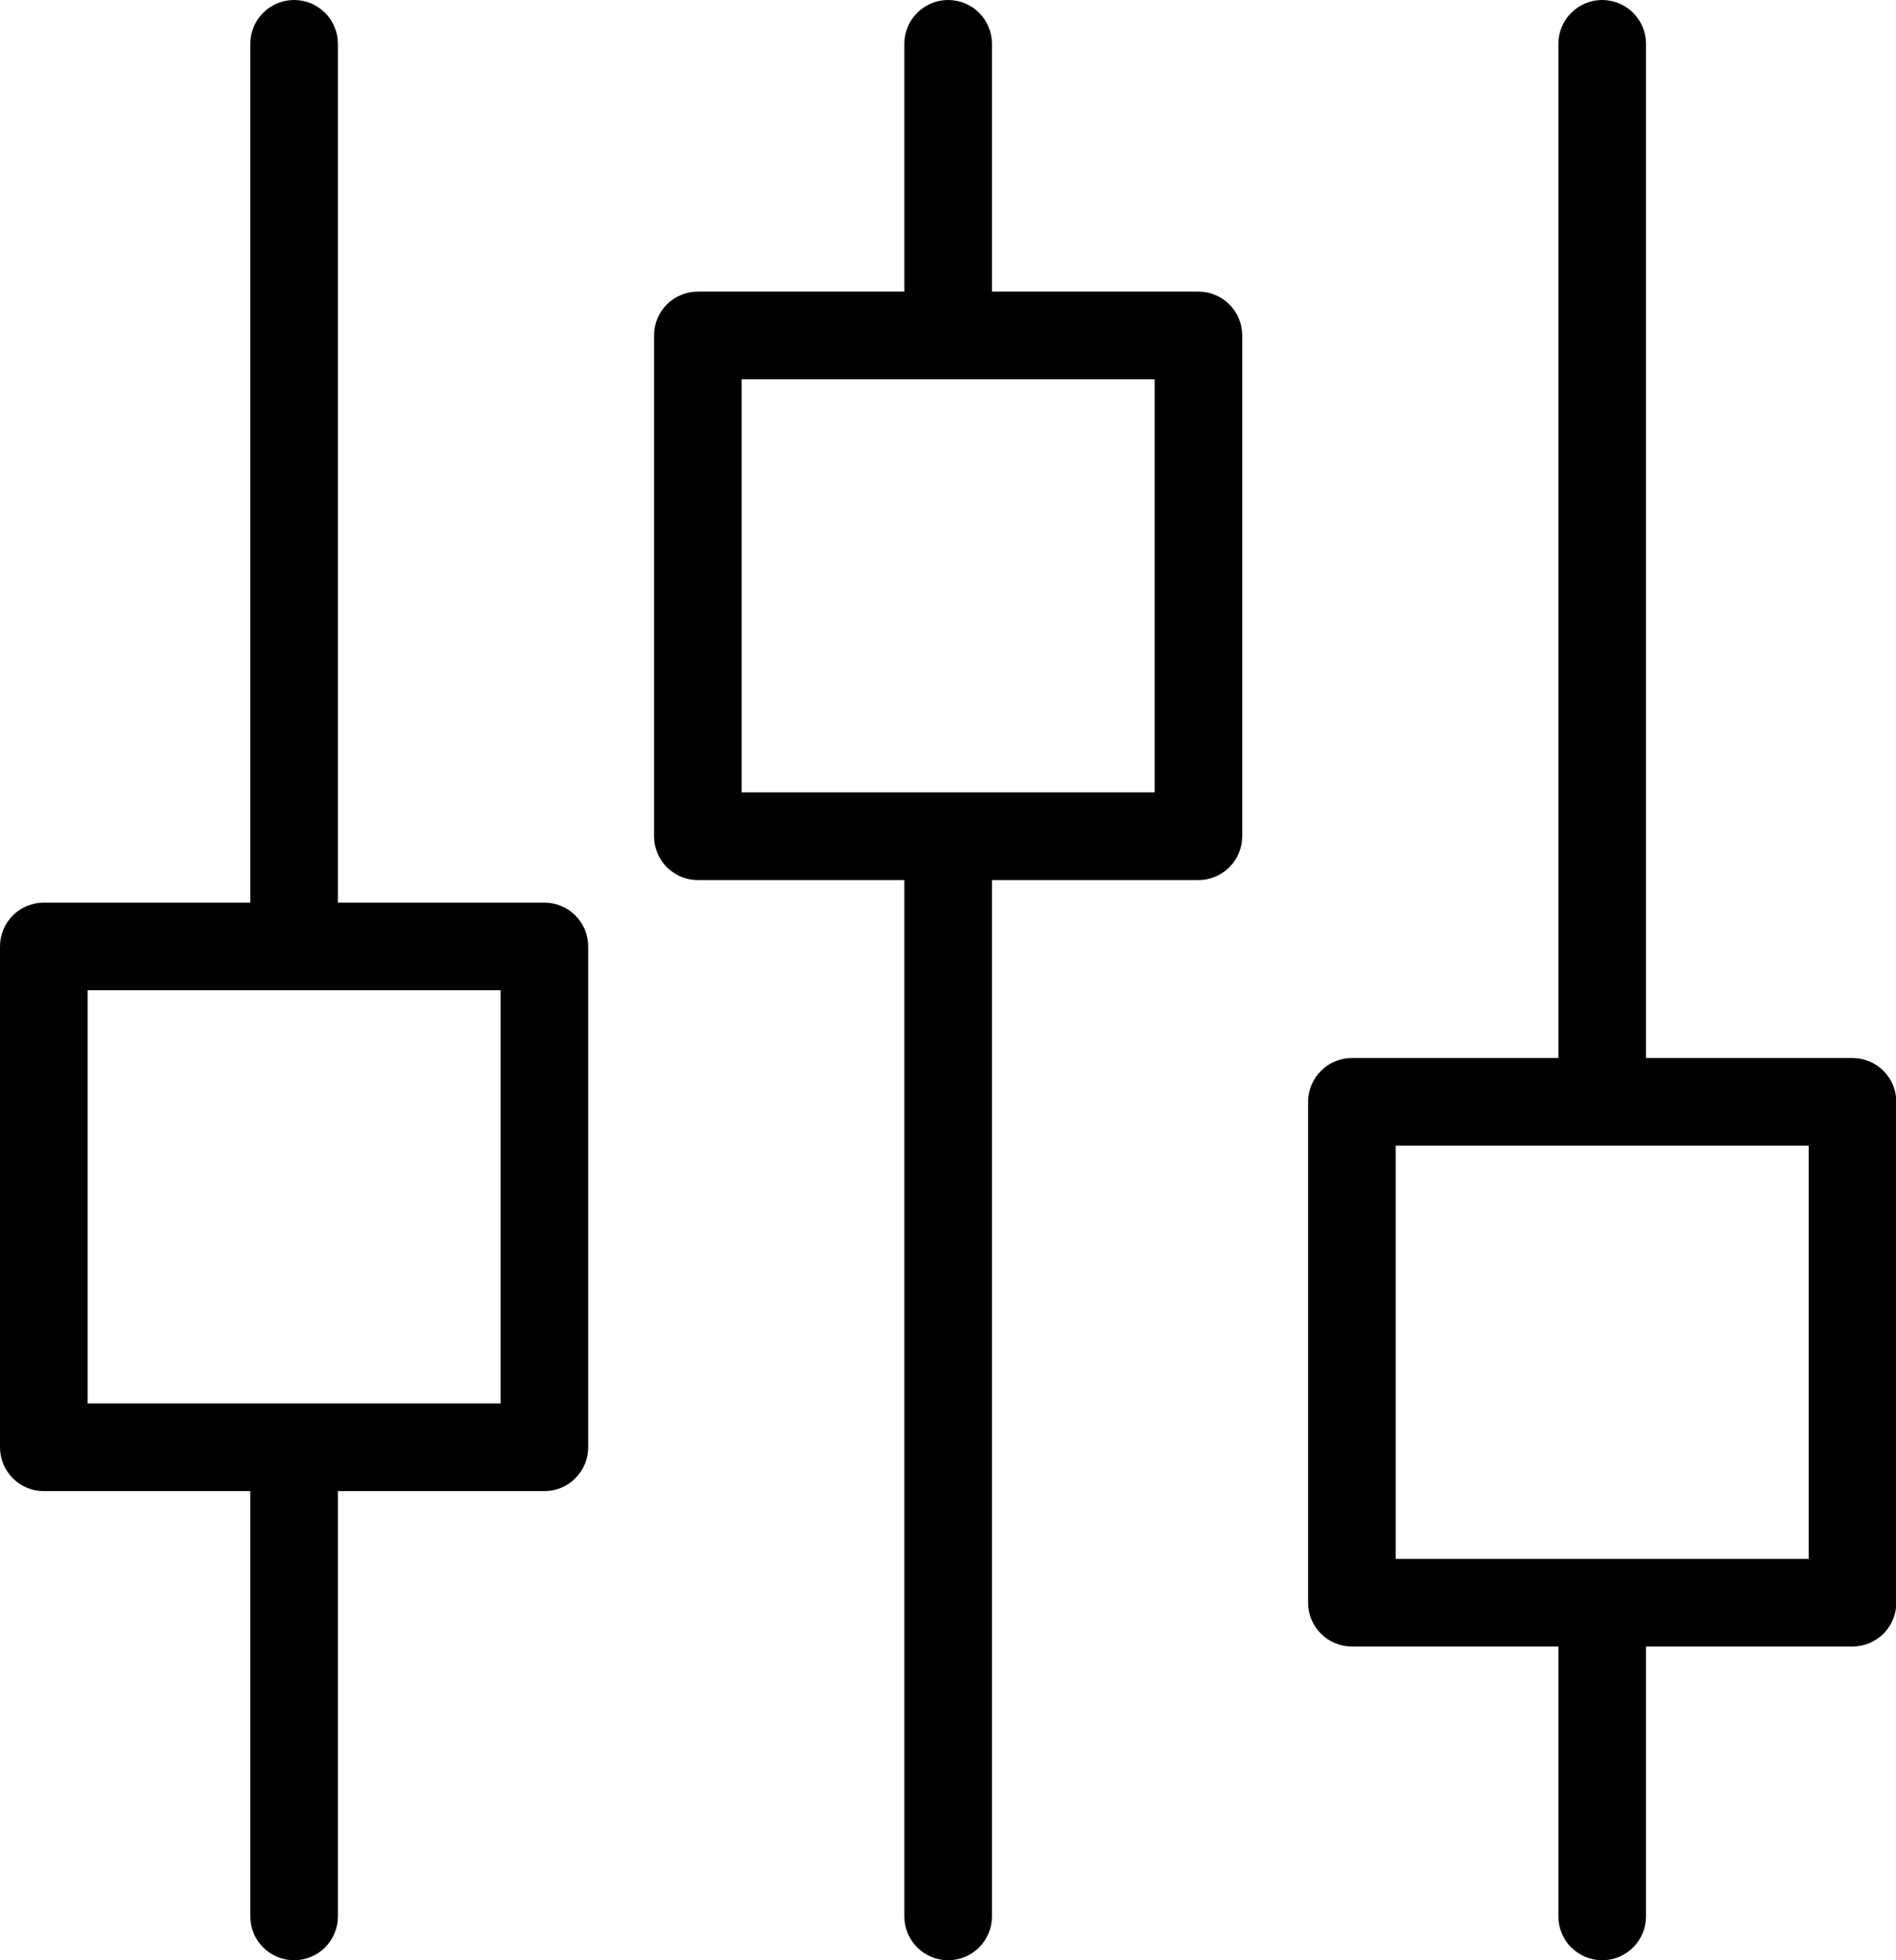 <svg width="60" height="62" viewBox="0 0 60 62" fill="none" xmlns="http://www.w3.org/2000/svg">
<path fill-rule="evenodd" clip-rule="evenodd" d="M9.307 0C8.939 0 8.587 0.146 8.327 0.406C8.067 0.666 7.921 1.018 7.921 1.386V28.548H1.386C1.018 28.548 0.666 28.694 0.406 28.954C0.146 29.214 3.67512e-05 29.567 0 29.934V45.776C3.67512e-05 46.143 0.146 46.496 0.406 46.756C0.666 47.016 1.018 47.162 1.386 47.162H7.921V60.614C7.921 60.981 8.067 61.334 8.327 61.594C8.587 61.854 8.939 62 9.307 62C9.675 62 10.027 61.854 10.287 61.594C10.547 61.334 10.693 60.981 10.693 60.614V47.162H17.227C17.595 47.162 17.947 47.016 18.207 46.756C18.467 46.496 18.613 46.143 18.613 45.776V29.934C18.613 29.567 18.467 29.214 18.207 28.954C17.947 28.694 17.595 28.548 17.227 28.548H10.693V1.386C10.693 1.018 10.547 0.666 10.287 0.406C10.027 0.146 9.675 0 9.307 0ZM30.005 0C29.637 0 29.285 0.146 29.025 0.406C28.765 0.666 28.619 1.018 28.619 1.386V9.223H22.084C21.716 9.223 21.364 9.369 21.104 9.629C20.844 9.888 20.698 10.241 20.698 10.609V26.449C20.698 26.817 20.844 27.169 21.104 27.429C21.364 27.689 21.716 27.835 22.084 27.835H28.619V60.614C28.619 60.981 28.765 61.334 29.025 61.594C29.285 61.854 29.637 62 30.005 62C30.372 62 30.725 61.854 30.985 61.594C31.245 61.334 31.391 60.981 31.391 60.614V27.835H37.925C38.293 27.835 38.645 27.689 38.905 27.429C39.165 27.169 39.311 26.817 39.311 26.449V10.609C39.311 10.241 39.165 9.888 38.905 9.629C38.645 9.369 38.293 9.223 37.925 9.223H31.391V1.386C31.391 1.018 31.245 0.666 30.985 0.406C30.725 0.146 30.372 0 30.005 0ZM50.702 0C50.335 0 49.982 0.146 49.722 0.406C49.462 0.666 49.316 1.018 49.316 1.386V33.464H42.782C42.414 33.464 42.062 33.61 41.802 33.87C41.542 34.13 41.396 34.483 41.396 34.85V50.691C41.396 51.059 41.542 51.411 41.802 51.671C42.062 51.931 42.414 52.077 42.782 52.077H49.316V60.614C49.316 60.981 49.462 61.334 49.722 61.594C49.982 61.854 50.335 62 50.702 62C51.07 62 51.422 61.854 51.682 61.594C51.942 61.334 52.088 60.981 52.088 60.614V52.077H58.623C58.991 52.077 59.344 51.931 59.604 51.671C59.864 51.411 60.01 51.059 60.01 50.691V34.85C60.01 34.483 59.864 34.13 59.604 33.87C59.344 33.61 58.991 33.464 58.623 33.464H52.088V1.386C52.088 1.018 51.942 0.666 51.682 0.406C51.422 0.146 51.07 0 50.702 0ZM23.47 11.995H36.539V25.063H30.005H23.47V11.995ZM2.772 31.32H15.841V44.389H2.772V31.32ZM44.168 36.236H57.237V49.305H44.168V36.236Z" fill="black"/>
</svg>

